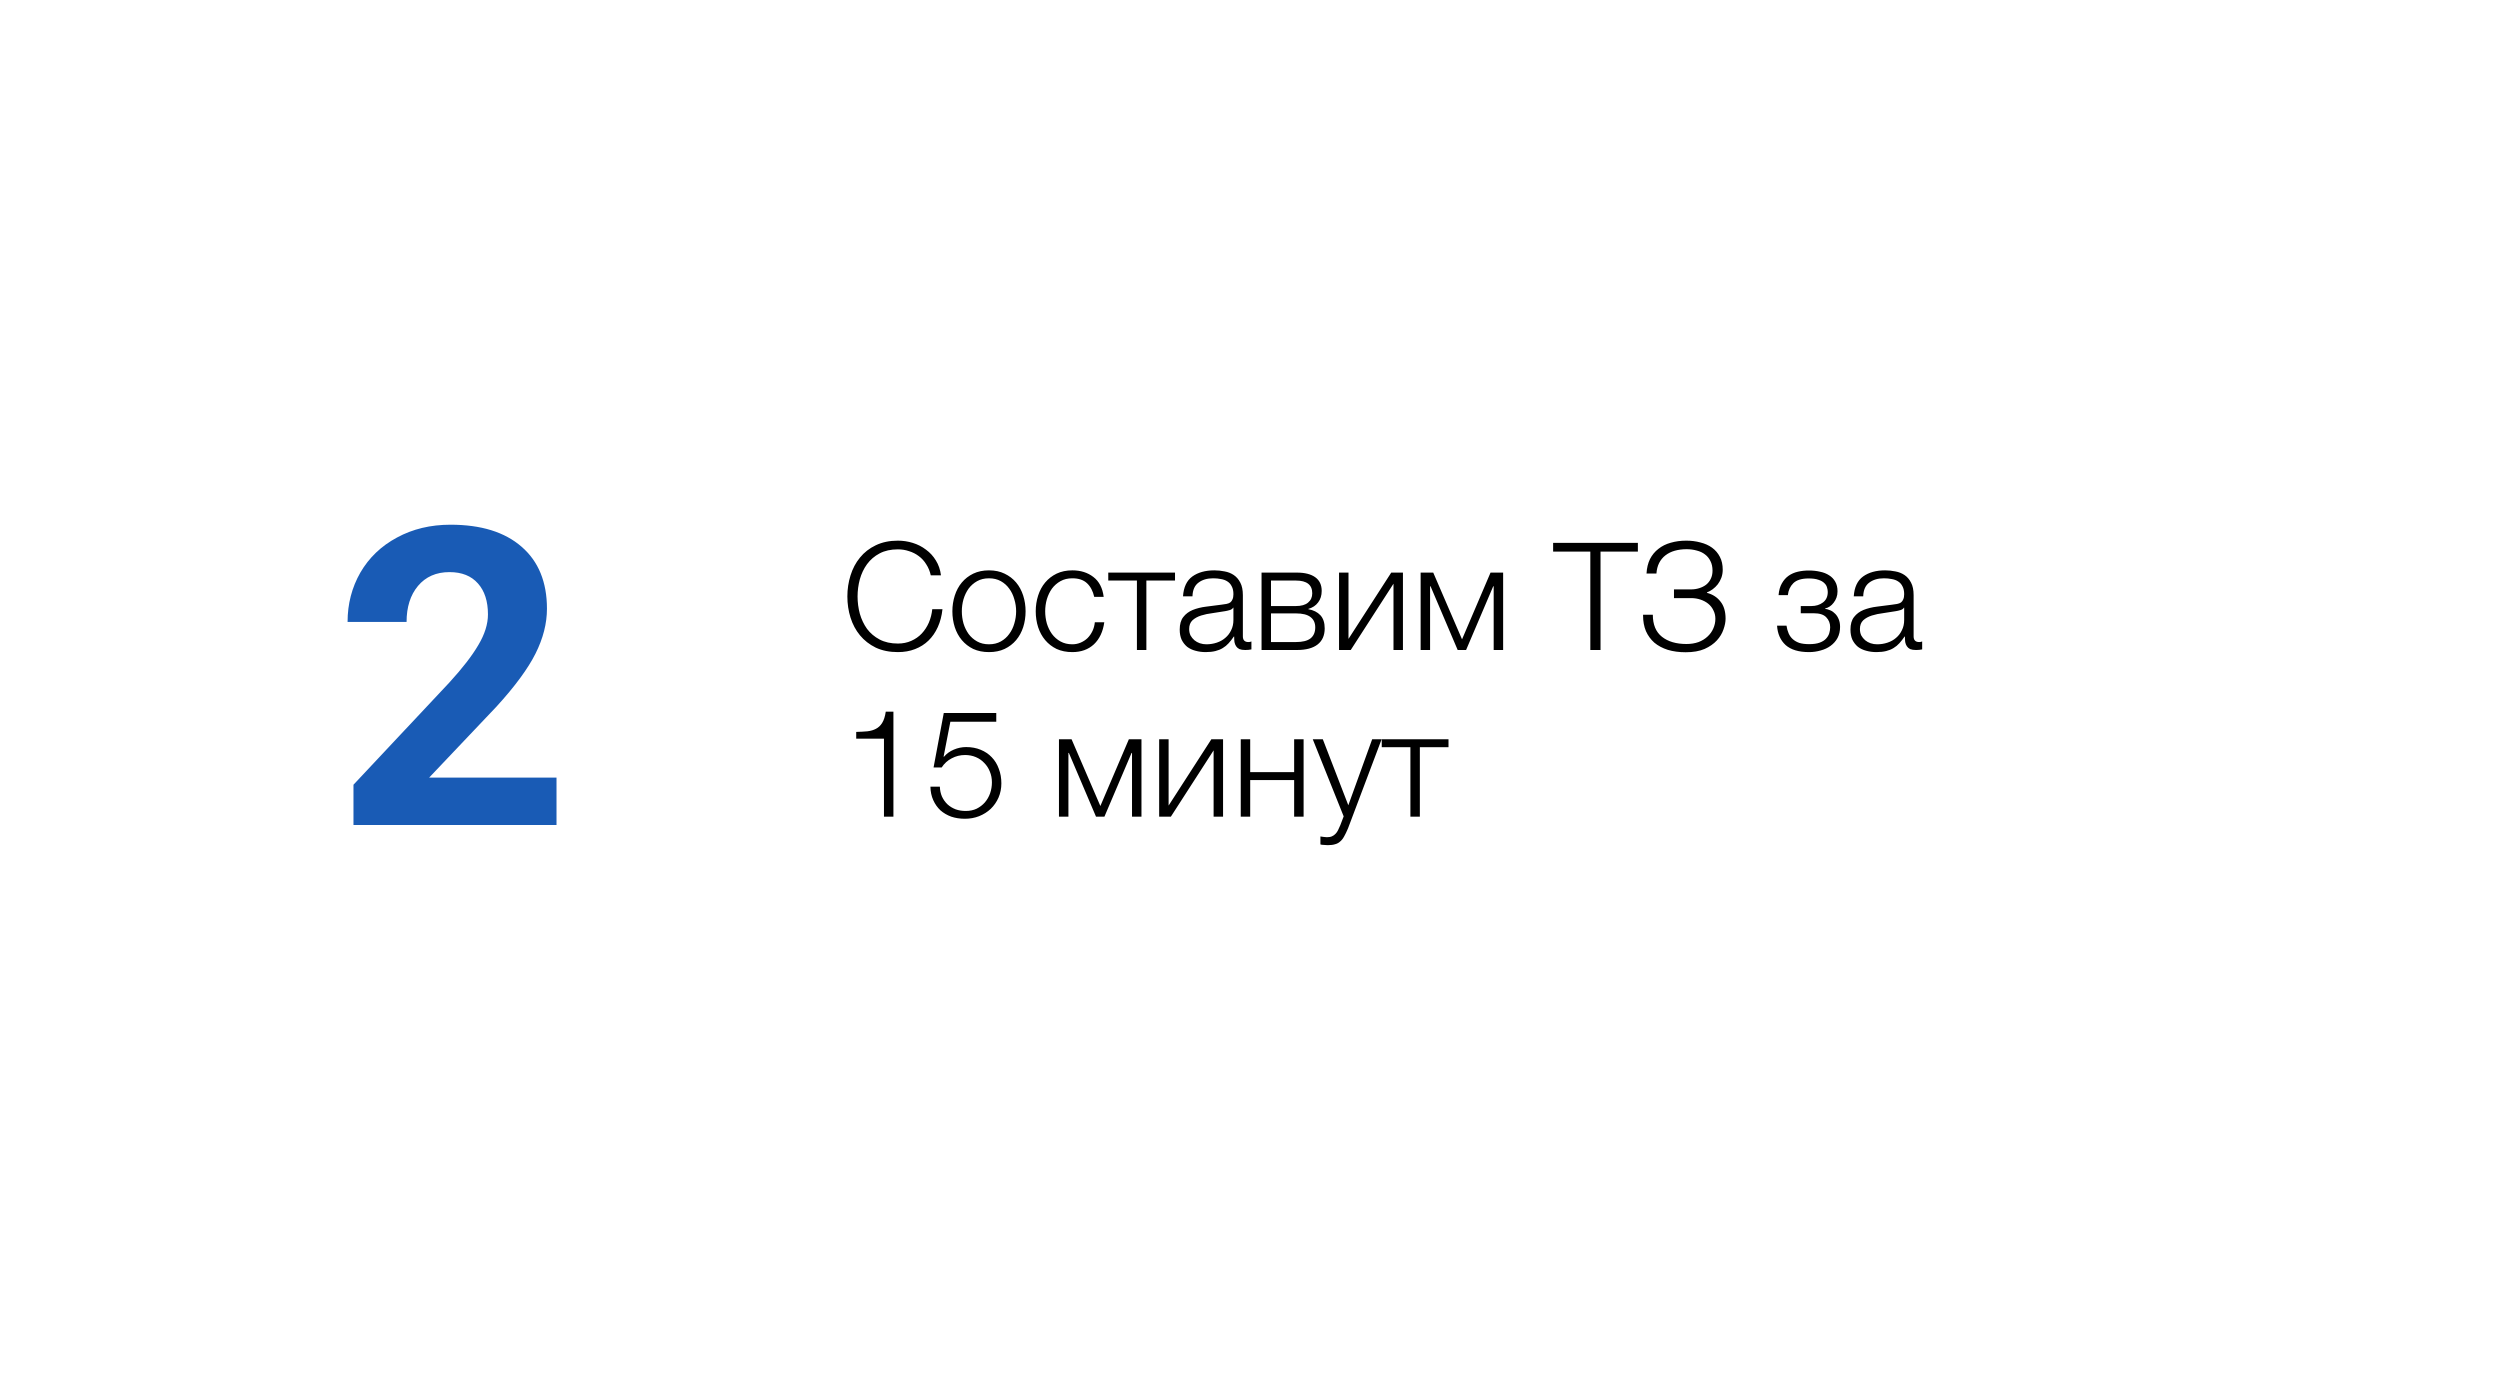 <svg width="300" height="166" viewBox="0 0 300 166" fill="none" xmlns="http://www.w3.org/2000/svg">
<g filter="url(#filter0_d)">
<rect x="47" y="23" width="228" height="116" rx="20" fill="white"/>
</g>
<path d="M107.75 78.252C106.742 78.252 105.854 78.072 105.086 77.712C104.33 77.34 103.7 76.848 103.196 76.236C102.692 75.624 102.314 74.916 102.062 74.112C101.81 73.308 101.684 72.462 101.684 71.574C101.684 70.698 101.81 69.858 102.062 69.054C102.314 68.238 102.692 67.524 103.196 66.912C103.7 66.288 104.33 65.796 105.086 65.436C105.854 65.064 106.742 64.878 107.75 64.878C108.362 64.878 108.956 64.968 109.532 65.148C110.12 65.328 110.648 65.598 111.116 65.958C111.596 66.306 111.992 66.738 112.304 67.254C112.628 67.77 112.832 68.364 112.916 69.036H111.692C111.584 68.544 111.404 68.106 111.152 67.722C110.912 67.326 110.612 66.996 110.252 66.732C109.904 66.468 109.514 66.27 109.082 66.138C108.662 65.994 108.218 65.922 107.75 65.922C106.898 65.922 106.166 66.084 105.554 66.408C104.942 66.732 104.438 67.164 104.042 67.704C103.658 68.232 103.37 68.838 103.178 69.522C102.998 70.194 102.908 70.878 102.908 71.574C102.908 72.282 102.998 72.972 103.178 73.644C103.37 74.316 103.658 74.922 104.042 75.462C104.438 75.99 104.942 76.416 105.554 76.74C106.166 77.064 106.898 77.226 107.75 77.226C108.338 77.226 108.872 77.118 109.352 76.902C109.844 76.686 110.264 76.392 110.612 76.02C110.96 75.648 111.242 75.216 111.458 74.724C111.674 74.22 111.812 73.68 111.872 73.104H113.096C113.012 73.896 112.826 74.61 112.538 75.246C112.25 75.882 111.878 76.422 111.422 76.866C110.966 77.31 110.426 77.652 109.802 77.892C109.19 78.132 108.506 78.252 107.75 78.252ZM118.678 78.252C117.97 78.252 117.34 78.126 116.788 77.874C116.248 77.61 115.792 77.256 115.42 76.812C115.048 76.368 114.766 75.852 114.574 75.264C114.382 74.664 114.286 74.028 114.286 73.356C114.286 72.696 114.382 72.066 114.574 71.466C114.766 70.866 115.048 70.344 115.42 69.9C115.792 69.456 116.248 69.102 116.788 68.838C117.34 68.574 117.97 68.442 118.678 68.442C119.386 68.442 120.01 68.574 120.55 68.838C121.102 69.102 121.564 69.456 121.936 69.9C122.308 70.344 122.59 70.866 122.782 71.466C122.974 72.066 123.07 72.696 123.07 73.356C123.07 74.028 122.974 74.664 122.782 75.264C122.59 75.852 122.308 76.368 121.936 76.812C121.564 77.256 121.102 77.61 120.55 77.874C120.01 78.126 119.386 78.252 118.678 78.252ZM118.678 77.316C119.218 77.316 119.692 77.202 120.1 76.974C120.508 76.746 120.844 76.446 121.108 76.074C121.384 75.702 121.588 75.282 121.72 74.814C121.864 74.334 121.936 73.848 121.936 73.356C121.936 72.864 121.864 72.384 121.72 71.916C121.588 71.436 121.384 71.01 121.108 70.638C120.844 70.266 120.508 69.966 120.1 69.738C119.692 69.51 119.218 69.396 118.678 69.396C118.138 69.396 117.664 69.51 117.256 69.738C116.848 69.966 116.506 70.266 116.23 70.638C115.966 71.01 115.762 71.436 115.618 71.916C115.486 72.384 115.42 72.864 115.42 73.356C115.42 73.848 115.486 74.334 115.618 74.814C115.762 75.282 115.966 75.702 116.23 76.074C116.506 76.446 116.848 76.746 117.256 76.974C117.664 77.202 118.138 77.316 118.678 77.316ZM128.68 78.252C127.972 78.252 127.342 78.126 126.79 77.874C126.25 77.61 125.794 77.256 125.422 76.812C125.05 76.368 124.768 75.852 124.576 75.264C124.384 74.664 124.288 74.028 124.288 73.356C124.288 72.696 124.384 72.066 124.576 71.466C124.768 70.866 125.05 70.344 125.422 69.9C125.794 69.456 126.25 69.102 126.79 68.838C127.342 68.574 127.972 68.442 128.68 68.442C129.676 68.442 130.516 68.706 131.2 69.234C131.896 69.762 132.31 70.56 132.442 71.628H131.308C131.152 70.932 130.864 70.386 130.444 69.99C130.024 69.594 129.436 69.396 128.68 69.396C128.14 69.396 127.666 69.51 127.258 69.738C126.85 69.966 126.508 70.266 126.232 70.638C125.968 71.01 125.764 71.436 125.62 71.916C125.488 72.384 125.422 72.864 125.422 73.356C125.422 73.848 125.488 74.334 125.62 74.814C125.764 75.282 125.968 75.702 126.232 76.074C126.508 76.446 126.85 76.746 127.258 76.974C127.666 77.202 128.14 77.316 128.68 77.316C129.028 77.316 129.358 77.25 129.67 77.118C129.982 76.986 130.258 76.806 130.498 76.578C130.738 76.338 130.936 76.056 131.092 75.732C131.248 75.408 131.344 75.054 131.38 74.67H132.514C132.358 75.798 131.944 76.68 131.272 77.316C130.6 77.94 129.736 78.252 128.68 78.252ZM136.43 69.666H132.992V68.712H141.002V69.666H137.564V78H136.43V69.666ZM144.68 78.252C144.248 78.252 143.84 78.198 143.456 78.09C143.084 77.994 142.754 77.838 142.466 77.622C142.19 77.394 141.968 77.112 141.8 76.776C141.644 76.428 141.566 76.02 141.566 75.552C141.566 74.904 141.71 74.4 141.998 74.04C142.286 73.668 142.664 73.386 143.132 73.194C143.612 73.002 144.146 72.87 144.734 72.798C145.334 72.714 145.94 72.636 146.552 72.564C146.78 72.54 146.984 72.51 147.164 72.474C147.356 72.438 147.512 72.378 147.632 72.294C147.752 72.198 147.842 72.072 147.902 71.916C147.974 71.76 148.01 71.556 148.01 71.304C148.01 70.92 147.944 70.608 147.812 70.368C147.692 70.116 147.518 69.918 147.29 69.774C147.074 69.63 146.816 69.534 146.516 69.486C146.228 69.426 145.916 69.396 145.58 69.396C144.86 69.396 144.272 69.57 143.816 69.918C143.36 70.254 143.12 70.8 143.096 71.556H141.962C142.034 70.464 142.406 69.672 143.078 69.18C143.762 68.688 144.644 68.442 145.724 68.442C146.132 68.442 146.54 68.484 146.948 68.568C147.356 68.64 147.722 68.784 148.046 69C148.37 69.216 148.634 69.522 148.838 69.918C149.042 70.302 149.144 70.806 149.144 71.43V76.362C149.144 76.818 149.366 77.046 149.81 77.046C149.954 77.046 150.074 77.022 150.17 76.974V77.928C150.038 77.952 149.918 77.97 149.81 77.982C149.714 77.994 149.588 78 149.432 78C149.144 78 148.91 77.964 148.73 77.892C148.562 77.808 148.43 77.694 148.334 77.55C148.238 77.406 148.172 77.238 148.136 77.046C148.112 76.842 148.1 76.62 148.1 76.38H148.064C147.86 76.68 147.65 76.95 147.434 77.19C147.23 77.418 146.996 77.61 146.732 77.766C146.48 77.922 146.186 78.042 145.85 78.126C145.514 78.21 145.124 78.252 144.68 78.252ZM144.77 77.316C145.202 77.316 145.616 77.25 146.012 77.118C146.408 76.986 146.75 76.794 147.038 76.542C147.338 76.29 147.572 75.984 147.74 75.624C147.92 75.264 148.01 74.856 148.01 74.4V72.924H147.974C147.902 73.056 147.764 73.152 147.56 73.212C147.356 73.272 147.176 73.314 147.02 73.338C146.54 73.422 146.042 73.5 145.526 73.572C145.022 73.632 144.56 73.728 144.14 73.86C143.72 73.992 143.372 74.184 143.096 74.436C142.832 74.688 142.7 75.036 142.7 75.48C142.7 75.768 142.754 76.026 142.862 76.254C142.982 76.47 143.138 76.662 143.33 76.83C143.522 76.986 143.738 77.106 143.978 77.19C144.23 77.274 144.494 77.316 144.77 77.316ZM151.386 68.712H155.634C156.582 68.712 157.314 68.898 157.83 69.27C158.346 69.642 158.604 70.188 158.604 70.908C158.604 71.46 158.46 71.922 158.172 72.294C157.896 72.666 157.506 72.924 157.002 73.068V73.104C157.614 73.212 158.094 73.452 158.442 73.824C158.79 74.196 158.964 74.724 158.964 75.408C158.964 76.248 158.682 76.89 158.118 77.334C157.554 77.778 156.726 78 155.634 78H151.386V68.712ZM155.508 77.046C156.3 77.046 156.882 76.902 157.254 76.614C157.638 76.314 157.83 75.87 157.83 75.282C157.83 74.742 157.638 74.328 157.254 74.04C156.882 73.752 156.3 73.608 155.508 73.608H152.52V77.046H155.508ZM155.508 72.726C156.156 72.726 156.642 72.588 156.966 72.312C157.302 72.036 157.47 71.664 157.47 71.196C157.47 70.176 156.816 69.666 155.508 69.666H152.52V72.726H155.508ZM160.685 68.712H161.819V76.668L166.949 68.712H168.353V78H167.219V70.044L162.089 78H160.685V68.712ZM170.476 68.712H171.988L175.444 76.722L178.864 68.712H180.376V78H179.242V70.35H179.188L175.93 78H174.922L171.664 70.35H171.61V78H170.476V68.712ZM190.839 66.192H186.375V65.148H196.545V66.192H192.063V78H190.839V66.192ZM202.281 78.27C201.489 78.27 200.775 78.174 200.139 77.982C199.503 77.778 198.963 77.49 198.519 77.118C198.087 76.734 197.751 76.272 197.511 75.732C197.283 75.18 197.169 74.562 197.169 73.878V73.77H198.339C198.339 74.958 198.705 75.84 199.437 76.416C200.169 76.992 201.147 77.28 202.371 77.28C202.911 77.28 203.397 77.202 203.829 77.046C204.261 76.878 204.621 76.656 204.909 76.38C205.209 76.104 205.437 75.786 205.593 75.426C205.761 75.054 205.845 74.664 205.845 74.256C205.845 73.884 205.767 73.548 205.611 73.248C205.467 72.936 205.263 72.672 204.999 72.456C204.735 72.24 204.423 72.072 204.063 71.952C203.715 71.832 203.337 71.772 202.929 71.772H200.877V70.728H202.929C203.265 70.728 203.589 70.68 203.901 70.584C204.213 70.488 204.489 70.35 204.729 70.17C204.969 69.978 205.155 69.744 205.287 69.468C205.431 69.18 205.503 68.85 205.503 68.478C205.503 68.034 205.419 67.65 205.251 67.326C205.095 67.002 204.879 66.738 204.603 66.534C204.327 66.318 203.997 66.162 203.613 66.066C203.229 65.958 202.821 65.904 202.389 65.904C201.885 65.904 201.417 65.964 200.985 66.084C200.553 66.204 200.175 66.39 199.851 66.642C199.539 66.882 199.287 67.188 199.095 67.56C198.915 67.92 198.807 68.34 198.771 68.82H197.583C197.619 68.16 197.757 67.584 197.997 67.092C198.249 66.6 198.585 66.192 199.005 65.868C199.425 65.532 199.917 65.286 200.481 65.13C201.057 64.962 201.681 64.878 202.353 64.878C202.953 64.878 203.517 64.95 204.045 65.094C204.585 65.226 205.053 65.436 205.449 65.724C205.845 66.012 206.157 66.378 206.385 66.822C206.613 67.254 206.727 67.77 206.727 68.37C206.727 68.706 206.673 69.024 206.565 69.324C206.457 69.612 206.313 69.876 206.133 70.116C205.953 70.344 205.749 70.542 205.521 70.71C205.293 70.878 205.065 71.004 204.837 71.088V71.142C205.521 71.322 206.061 71.67 206.457 72.186C206.865 72.69 207.069 73.374 207.069 74.238C207.069 74.634 206.985 75.066 206.817 75.534C206.661 76.002 206.397 76.44 206.025 76.848C205.653 77.256 205.161 77.598 204.549 77.874C203.937 78.138 203.181 78.27 202.281 78.27ZM217.082 78.252C215.846 78.252 214.91 77.97 214.274 77.406C213.65 76.83 213.308 76.056 213.248 75.084H214.382C214.43 75.42 214.514 75.726 214.634 76.002C214.754 76.278 214.922 76.512 215.138 76.704C215.354 76.896 215.618 77.046 215.93 77.154C216.254 77.25 216.644 77.298 217.1 77.298C217.616 77.298 218.036 77.238 218.36 77.118C218.684 76.998 218.936 76.842 219.116 76.65C219.308 76.446 219.44 76.224 219.512 75.984C219.584 75.744 219.62 75.504 219.62 75.264C219.62 74.796 219.464 74.4 219.152 74.076C218.852 73.752 218.348 73.59 217.64 73.59H216.092V72.726H217.37C217.91 72.726 218.372 72.582 218.756 72.294C219.14 72.006 219.332 71.586 219.332 71.034C219.332 70.866 219.302 70.686 219.242 70.494C219.194 70.302 219.086 70.128 218.918 69.972C218.75 69.804 218.516 69.672 218.216 69.576C217.916 69.468 217.526 69.414 217.046 69.414C216.194 69.414 215.576 69.606 215.192 69.99C214.82 70.362 214.604 70.836 214.544 71.412H213.428C213.476 70.848 213.608 70.38 213.824 70.008C214.04 69.624 214.31 69.318 214.634 69.09C214.958 68.862 215.33 68.7 215.75 68.604C216.17 68.508 216.608 68.46 217.064 68.46C217.544 68.46 217.988 68.508 218.396 68.604C218.816 68.688 219.182 68.832 219.494 69.036C219.806 69.228 220.052 69.486 220.232 69.81C220.412 70.122 220.502 70.506 220.502 70.962C220.502 71.238 220.46 71.49 220.376 71.718C220.292 71.946 220.178 72.15 220.034 72.33C219.902 72.51 219.746 72.66 219.566 72.78C219.386 72.9 219.2 72.978 219.008 73.014V73.05C219.224 73.086 219.44 73.152 219.656 73.248C219.872 73.344 220.064 73.482 220.232 73.662C220.4 73.83 220.538 74.046 220.646 74.31C220.754 74.562 220.808 74.868 220.808 75.228C220.808 75.732 220.706 76.176 220.502 76.56C220.298 76.932 220.022 77.244 219.674 77.496C219.338 77.748 218.942 77.934 218.486 78.054C218.042 78.186 217.574 78.252 217.082 78.252ZM225.17 78.252C224.738 78.252 224.33 78.198 223.946 78.09C223.574 77.994 223.244 77.838 222.956 77.622C222.68 77.394 222.458 77.112 222.29 76.776C222.134 76.428 222.056 76.02 222.056 75.552C222.056 74.904 222.2 74.4 222.488 74.04C222.776 73.668 223.154 73.386 223.622 73.194C224.102 73.002 224.636 72.87 225.224 72.798C225.824 72.714 226.43 72.636 227.042 72.564C227.27 72.54 227.474 72.51 227.654 72.474C227.846 72.438 228.002 72.378 228.122 72.294C228.242 72.198 228.332 72.072 228.392 71.916C228.464 71.76 228.5 71.556 228.5 71.304C228.5 70.92 228.434 70.608 228.302 70.368C228.182 70.116 228.008 69.918 227.78 69.774C227.564 69.63 227.306 69.534 227.006 69.486C226.718 69.426 226.406 69.396 226.07 69.396C225.35 69.396 224.762 69.57 224.306 69.918C223.85 70.254 223.61 70.8 223.586 71.556H222.452C222.524 70.464 222.896 69.672 223.568 69.18C224.252 68.688 225.134 68.442 226.214 68.442C226.622 68.442 227.03 68.484 227.438 68.568C227.846 68.64 228.212 68.784 228.536 69C228.86 69.216 229.124 69.522 229.328 69.918C229.532 70.302 229.634 70.806 229.634 71.43V76.362C229.634 76.818 229.856 77.046 230.3 77.046C230.444 77.046 230.564 77.022 230.66 76.974V77.928C230.528 77.952 230.408 77.97 230.3 77.982C230.204 77.994 230.078 78 229.922 78C229.634 78 229.4 77.964 229.22 77.892C229.052 77.808 228.92 77.694 228.824 77.55C228.728 77.406 228.662 77.238 228.626 77.046C228.602 76.842 228.59 76.62 228.59 76.38H228.554C228.35 76.68 228.14 76.95 227.924 77.19C227.72 77.418 227.486 77.61 227.222 77.766C226.97 77.922 226.676 78.042 226.34 78.126C226.004 78.21 225.614 78.252 225.17 78.252ZM225.26 77.316C225.692 77.316 226.106 77.25 226.502 77.118C226.898 76.986 227.24 76.794 227.528 76.542C227.828 76.29 228.062 75.984 228.23 75.624C228.41 75.264 228.5 74.856 228.5 74.4V72.924H228.464C228.392 73.056 228.254 73.152 228.05 73.212C227.846 73.272 227.666 73.314 227.51 73.338C227.03 73.422 226.532 73.5 226.016 73.572C225.512 73.632 225.05 73.728 224.63 73.86C224.21 73.992 223.862 74.184 223.586 74.436C223.322 74.688 223.19 75.036 223.19 75.48C223.19 75.768 223.244 76.026 223.352 76.254C223.472 76.47 223.628 76.662 223.82 76.83C224.012 76.986 224.228 77.106 224.468 77.19C224.72 77.274 224.984 77.316 225.26 77.316ZM102.746 87.83V88.64H106.076V98H107.21V85.4H106.292C106.208 85.976 106.064 86.426 105.86 86.75C105.668 87.062 105.422 87.296 105.122 87.452C104.834 87.608 104.486 87.71 104.078 87.758C103.682 87.794 103.238 87.818 102.746 87.83ZM112.784 94.4H111.65C111.662 95 111.776 95.54 111.992 96.02C112.208 96.5 112.496 96.908 112.856 97.244C113.228 97.568 113.66 97.82 114.152 98C114.656 98.168 115.202 98.252 115.79 98.252C116.39 98.252 116.954 98.15 117.482 97.946C118.022 97.73 118.49 97.436 118.886 97.064C119.282 96.68 119.594 96.23 119.822 95.714C120.05 95.186 120.164 94.616 120.164 94.004C120.164 93.368 120.062 92.786 119.858 92.258C119.666 91.718 119.384 91.256 119.012 90.872C118.652 90.488 118.208 90.188 117.68 89.972C117.164 89.756 116.582 89.648 115.934 89.648C115.43 89.648 114.938 89.75 114.458 89.954C113.978 90.158 113.582 90.446 113.27 90.818L113.234 90.782L114.044 86.606H119.552V85.562H113.252L112.028 92.096H113C113.312 91.616 113.714 91.25 114.206 90.998C114.698 90.734 115.232 90.602 115.808 90.602C116.276 90.602 116.708 90.686 117.104 90.854C117.5 91.022 117.836 91.256 118.112 91.556C118.4 91.844 118.622 92.186 118.778 92.582C118.946 92.978 119.03 93.41 119.03 93.878C119.03 94.334 118.958 94.772 118.814 95.192C118.67 95.6 118.46 95.966 118.184 96.29C117.908 96.602 117.578 96.854 117.194 97.046C116.81 97.226 116.372 97.316 115.88 97.316C115.448 97.316 115.046 97.25 114.674 97.118C114.302 96.974 113.978 96.776 113.702 96.524C113.426 96.26 113.204 95.948 113.036 95.588C112.88 95.228 112.796 94.832 112.784 94.4ZM127.076 88.712H128.588L132.044 96.722L135.464 88.712H136.976V98H135.842V90.35H135.788L132.53 98H131.522L128.264 90.35H128.21V98H127.076V88.712ZM139.099 88.712H140.233V96.668L145.363 88.712H146.767V98H145.633V90.044L140.503 98H139.099V88.712ZM148.89 88.712H150.024V92.654H155.298V88.712H156.432V98H155.298V93.608H150.024V98H148.89V88.712ZM159.314 101.42C159.086 101.408 158.906 101.396 158.774 101.384C158.654 101.384 158.546 101.366 158.45 101.33V100.376C158.582 100.4 158.708 100.418 158.828 100.43C158.96 100.454 159.092 100.466 159.224 100.466C159.476 100.466 159.68 100.43 159.836 100.358C160.004 100.286 160.148 100.184 160.268 100.052C160.388 99.932 160.49 99.782 160.574 99.602C160.658 99.422 160.748 99.224 160.844 99.008L161.24 97.964L157.532 88.712H158.738L161.798 96.632L164.66 88.712H165.794L161.762 99.404C161.594 99.8 161.438 100.124 161.294 100.376C161.15 100.64 160.988 100.844 160.808 100.988C160.64 101.144 160.436 101.252 160.196 101.312C159.968 101.384 159.674 101.42 159.314 101.42ZM169.248 89.666H165.81V88.712H173.82V89.666H170.382V98H169.248V89.666Z" fill="black"/>
<g filter="url(#filter1_d)">
<circle cx="54.5" cy="81.5" r="29.5" fill="white"/>
</g>
<path d="M66.782 99H42.417V94.166L53.916 81.91C55.495 80.185 56.658 78.679 57.407 77.394C58.172 76.108 58.555 74.887 58.555 73.731C58.555 72.153 58.156 70.916 57.358 70.02C56.561 69.109 55.422 68.653 53.94 68.653C52.345 68.653 51.084 69.207 50.156 70.314C49.245 71.404 48.789 72.844 48.789 74.635H41.709C41.709 72.47 42.222 70.493 43.247 68.702C44.289 66.912 45.754 65.512 47.642 64.503C49.53 63.477 51.67 62.965 54.062 62.965C57.725 62.965 60.565 63.844 62.583 65.602C64.618 67.359 65.635 69.841 65.635 73.048C65.635 74.806 65.179 76.596 64.268 78.419C63.356 80.242 61.794 82.366 59.58 84.791L51.499 93.311H66.782V99Z" fill="#195BB5"/>
<defs>
<filter id="filter0_d" x="22" y="0" width="278" height="166" filterUnits="userSpaceOnUse" color-interpolation-filters="sRGB">
<feFlood flood-opacity="0" result="BackgroundImageFix"/>
<feColorMatrix in="SourceAlpha" type="matrix" values="0 0 0 0 0 0 0 0 0 0 0 0 0 0 0 0 0 0 127 0"/>
<feOffset dy="2"/>
<feGaussianBlur stdDeviation="12.5"/>
<feColorMatrix type="matrix" values="0 0 0 0 0.439 0 0 0 0 0.439 0 0 0 0 0.439 0 0 0 0.15 0"/>
<feBlend mode="normal" in2="BackgroundImageFix" result="effect1_dropShadow"/>
<feBlend mode="normal" in="SourceGraphic" in2="effect1_dropShadow" result="shape"/>
</filter>
<filter id="filter1_d" x="0" y="29" width="109" height="109" filterUnits="userSpaceOnUse" color-interpolation-filters="sRGB">
<feFlood flood-opacity="0" result="BackgroundImageFix"/>
<feColorMatrix in="SourceAlpha" type="matrix" values="0 0 0 0 0 0 0 0 0 0 0 0 0 0 0 0 0 0 127 0"/>
<feOffset dy="2"/>
<feGaussianBlur stdDeviation="12.5"/>
<feColorMatrix type="matrix" values="0 0 0 0 0.439 0 0 0 0 0.439 0 0 0 0 0.439 0 0 0 0.15 0"/>
<feBlend mode="normal" in2="BackgroundImageFix" result="effect1_dropShadow"/>
<feBlend mode="normal" in="SourceGraphic" in2="effect1_dropShadow" result="shape"/>
</filter>
</defs>
</svg>
